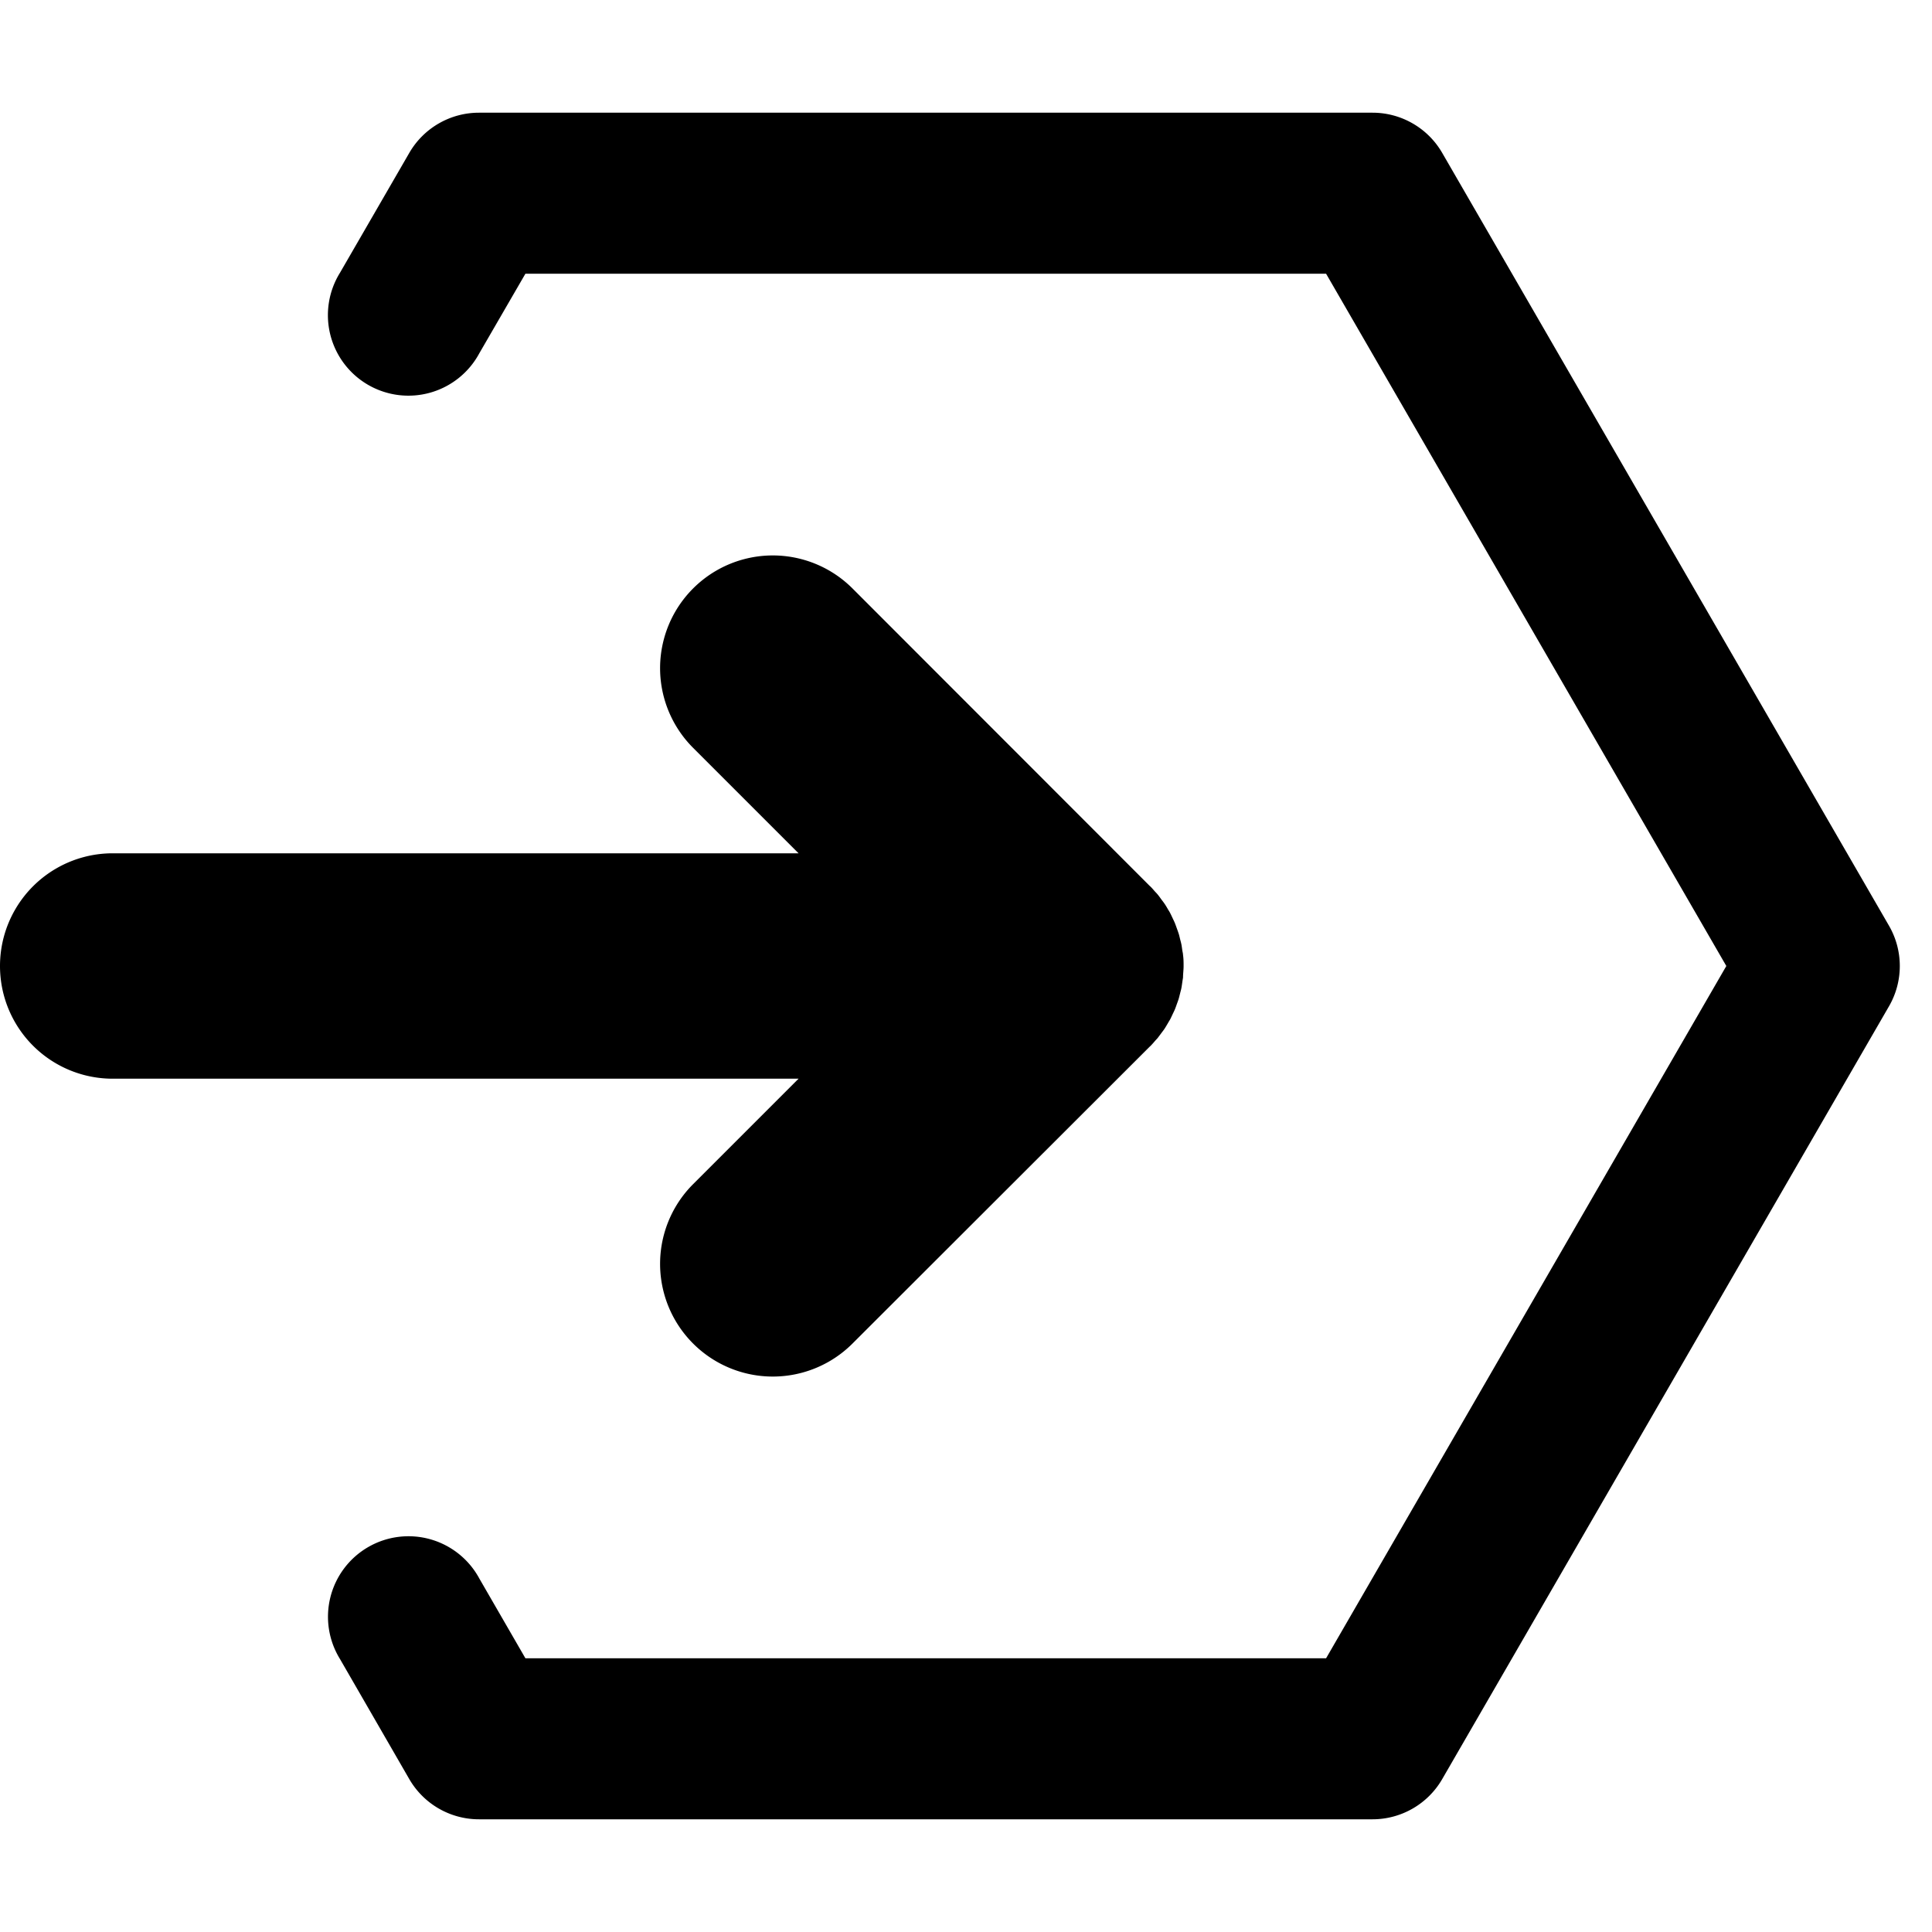 <svg xmlns="http://www.w3.org/2000/svg" viewBox="0 0 240 240"><title>import-dat</title><path d="M86.1 147.1a14 14 0 1 0 19.8 19.8l36.94-36.9.07-.06c.2-.2.38-.41.56-.62s.24-.25.35-.39.36-.48.54-.72.19-.25.28-.38.31-.5.46-.76.17-.28.25-.42.24-.5.36-.75.16-.33.23-.49.18-.48.27-.73.14-.38.2-.57.13-.49.19-.73.11-.4.15-.6.09-.56.13-.84.06-.35.08-.52c0-.46.07-.93.07-1.39s0-.93-.07-1.39c0-.18-.05-.35-.08-.52s-.07-.56-.13-.84-.1-.4-.15-.6-.11-.49-.19-.73-.13-.38-.2-.57-.17-.49-.27-.73-.15-.33-.23-.5-.23-.5-.36-.75-.17-.28-.25-.42-.29-.51-.46-.75-.19-.26-.29-.39-.34-.48-.53-.71-.27-.29-.4-.44-.33-.39-.52-.57l-.07-.06L105.9 73.1a14 14 0 1 0-19.8 19.8L99.2 106H14a14 14 0 0 0 0 28h85.2z"/><path d="M234.66 115l-55.5-96a10 10 0 0 0-8.66-5h-111a10 10 0 0 0-8.66 5l-8.61 14.89a10 10 0 1 0 17.31 10L65.27 34h99.46l49.72 86-49.72 86H65.27l-5.72-9.9a10 10 0 1 0-17.31 10l8.6 14.9a10 10 0 0 0 8.66 5h111a10 10 0 0 0 8.66-5l55.5-96a10 10 0 0 0 0-10z"/></svg>